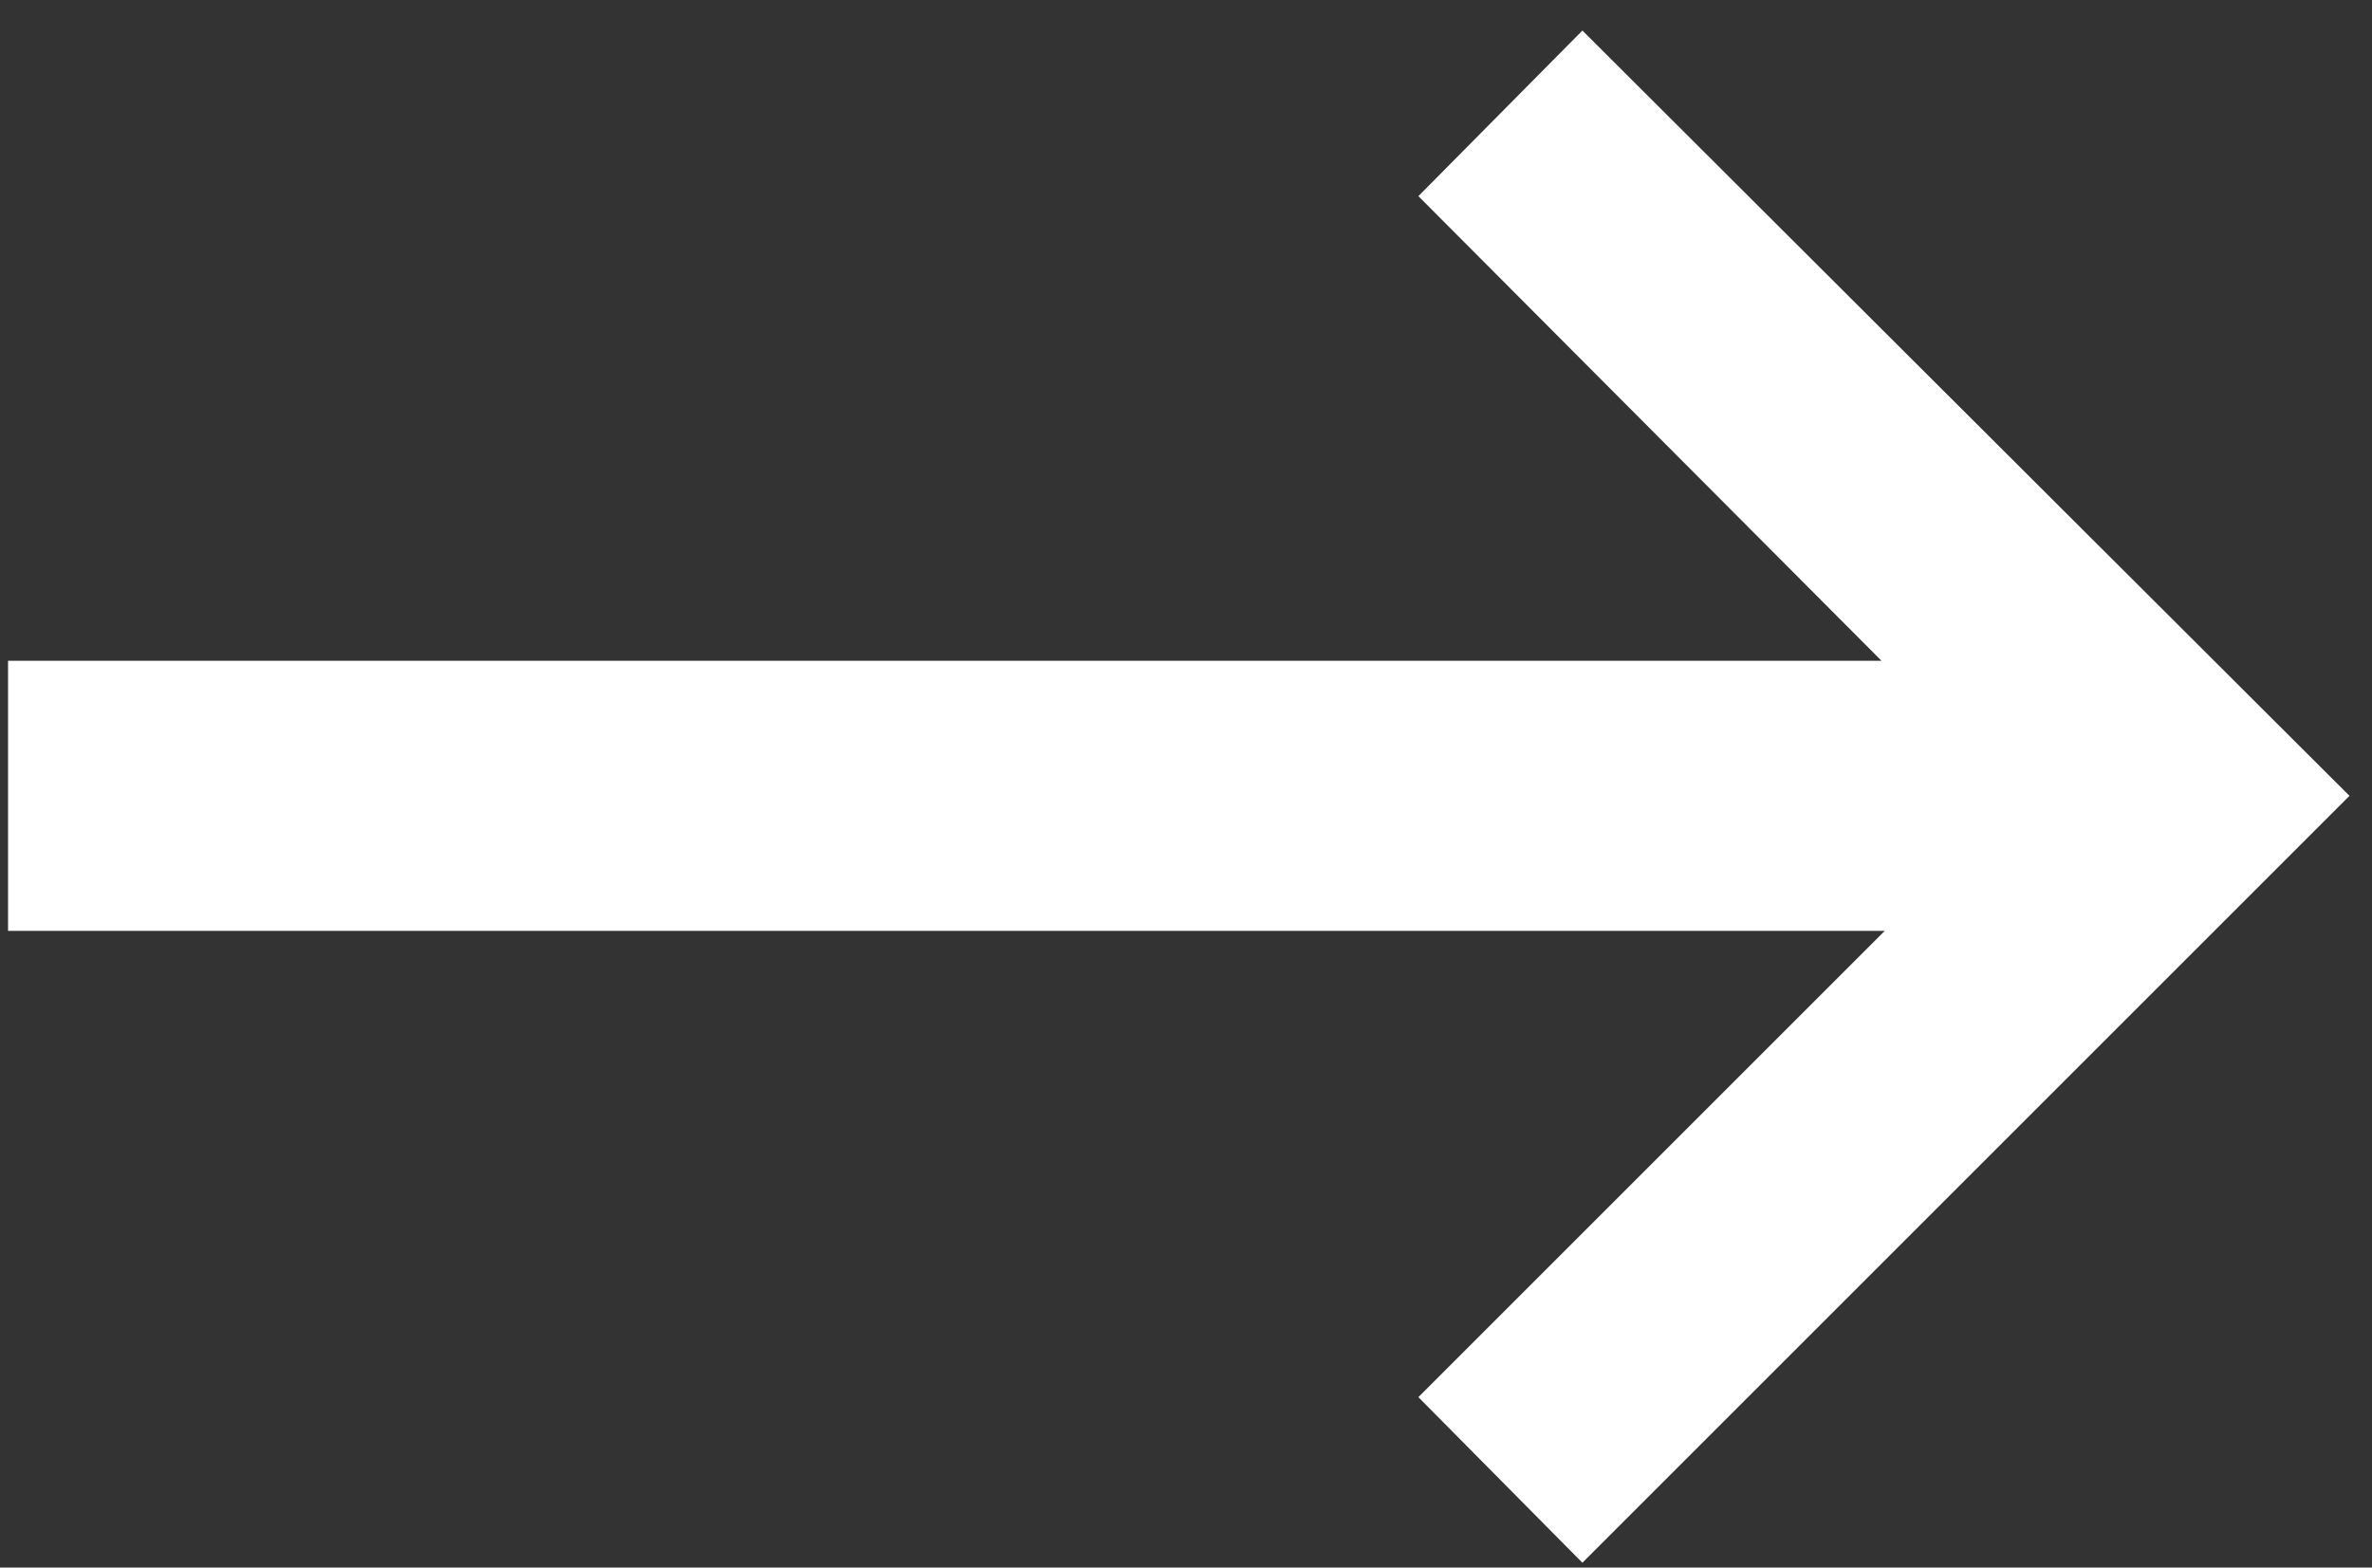 <svg xmlns="http://www.w3.org/2000/svg" width="59" height="39" viewBox="0 0 59 39">
    <rect x="0" y="0" width="59" height="39" fill="#333333" stroke="none"/>
    <path fill="#FFF" d="M50.36 78.88L69.44 59.8 50.36 40.76 46.28 44.88 57.8 56.44 11.2 56.44 11.2 63.16 57.88 63.16 46.28 74.76z" transform="translate(-11 -40)"/>
</svg>
